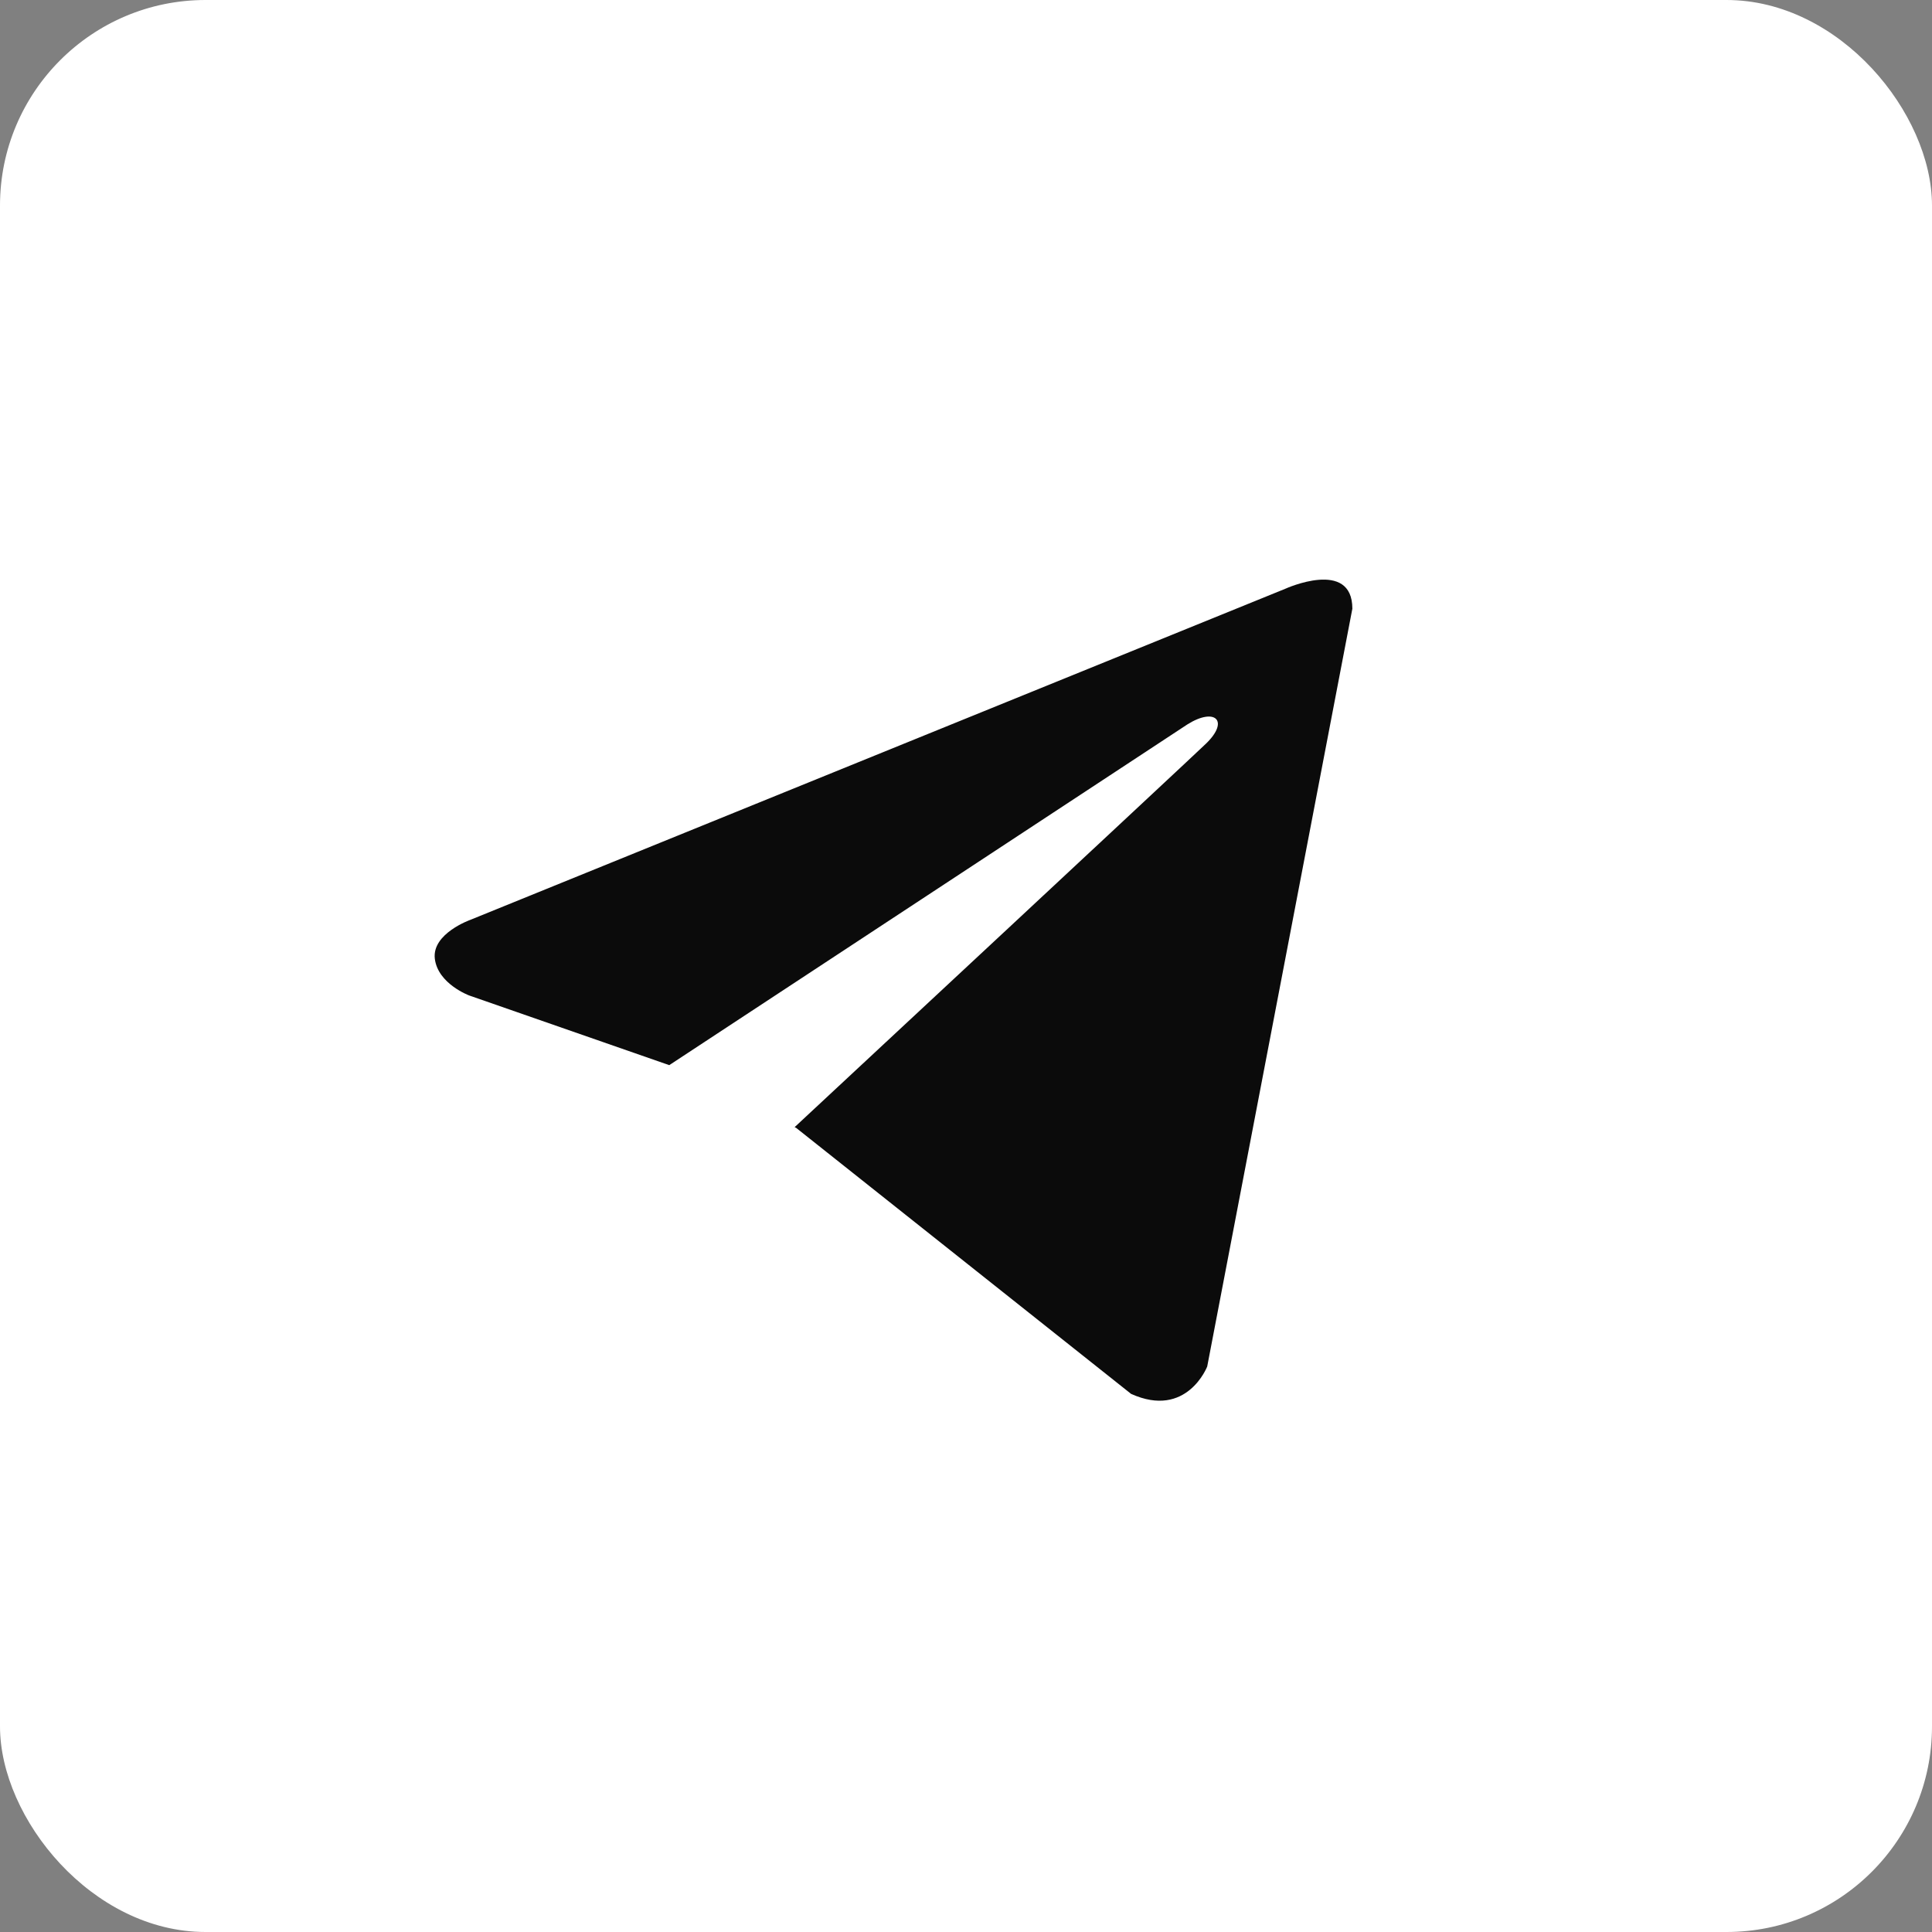 <?xml version="1.0" encoding="UTF-8"?> <svg xmlns="http://www.w3.org/2000/svg" width="47" height="47" viewBox="0 0 47 47" fill="none"><rect x="0" y="0" width="47" height="47" fill="#808080" stroke="none"/><rect width="47" height="47" rx="5" fill="white"></rect><path d="M32.899 14.808L29.368 33.243C29.368 33.243 28.874 34.522 27.516 33.909L19.369 27.439L19.331 27.42C20.431 26.397 28.966 18.451 29.339 18.09C29.916 17.533 29.558 17.201 28.887 17.622L16.281 25.912L11.417 24.218C11.417 24.218 10.652 23.936 10.578 23.323C10.504 22.709 11.443 22.377 11.443 22.377L31.27 14.322C31.27 14.322 32.899 13.581 32.899 14.808V14.808Z" fill="#0B0B0B"></path></svg> 